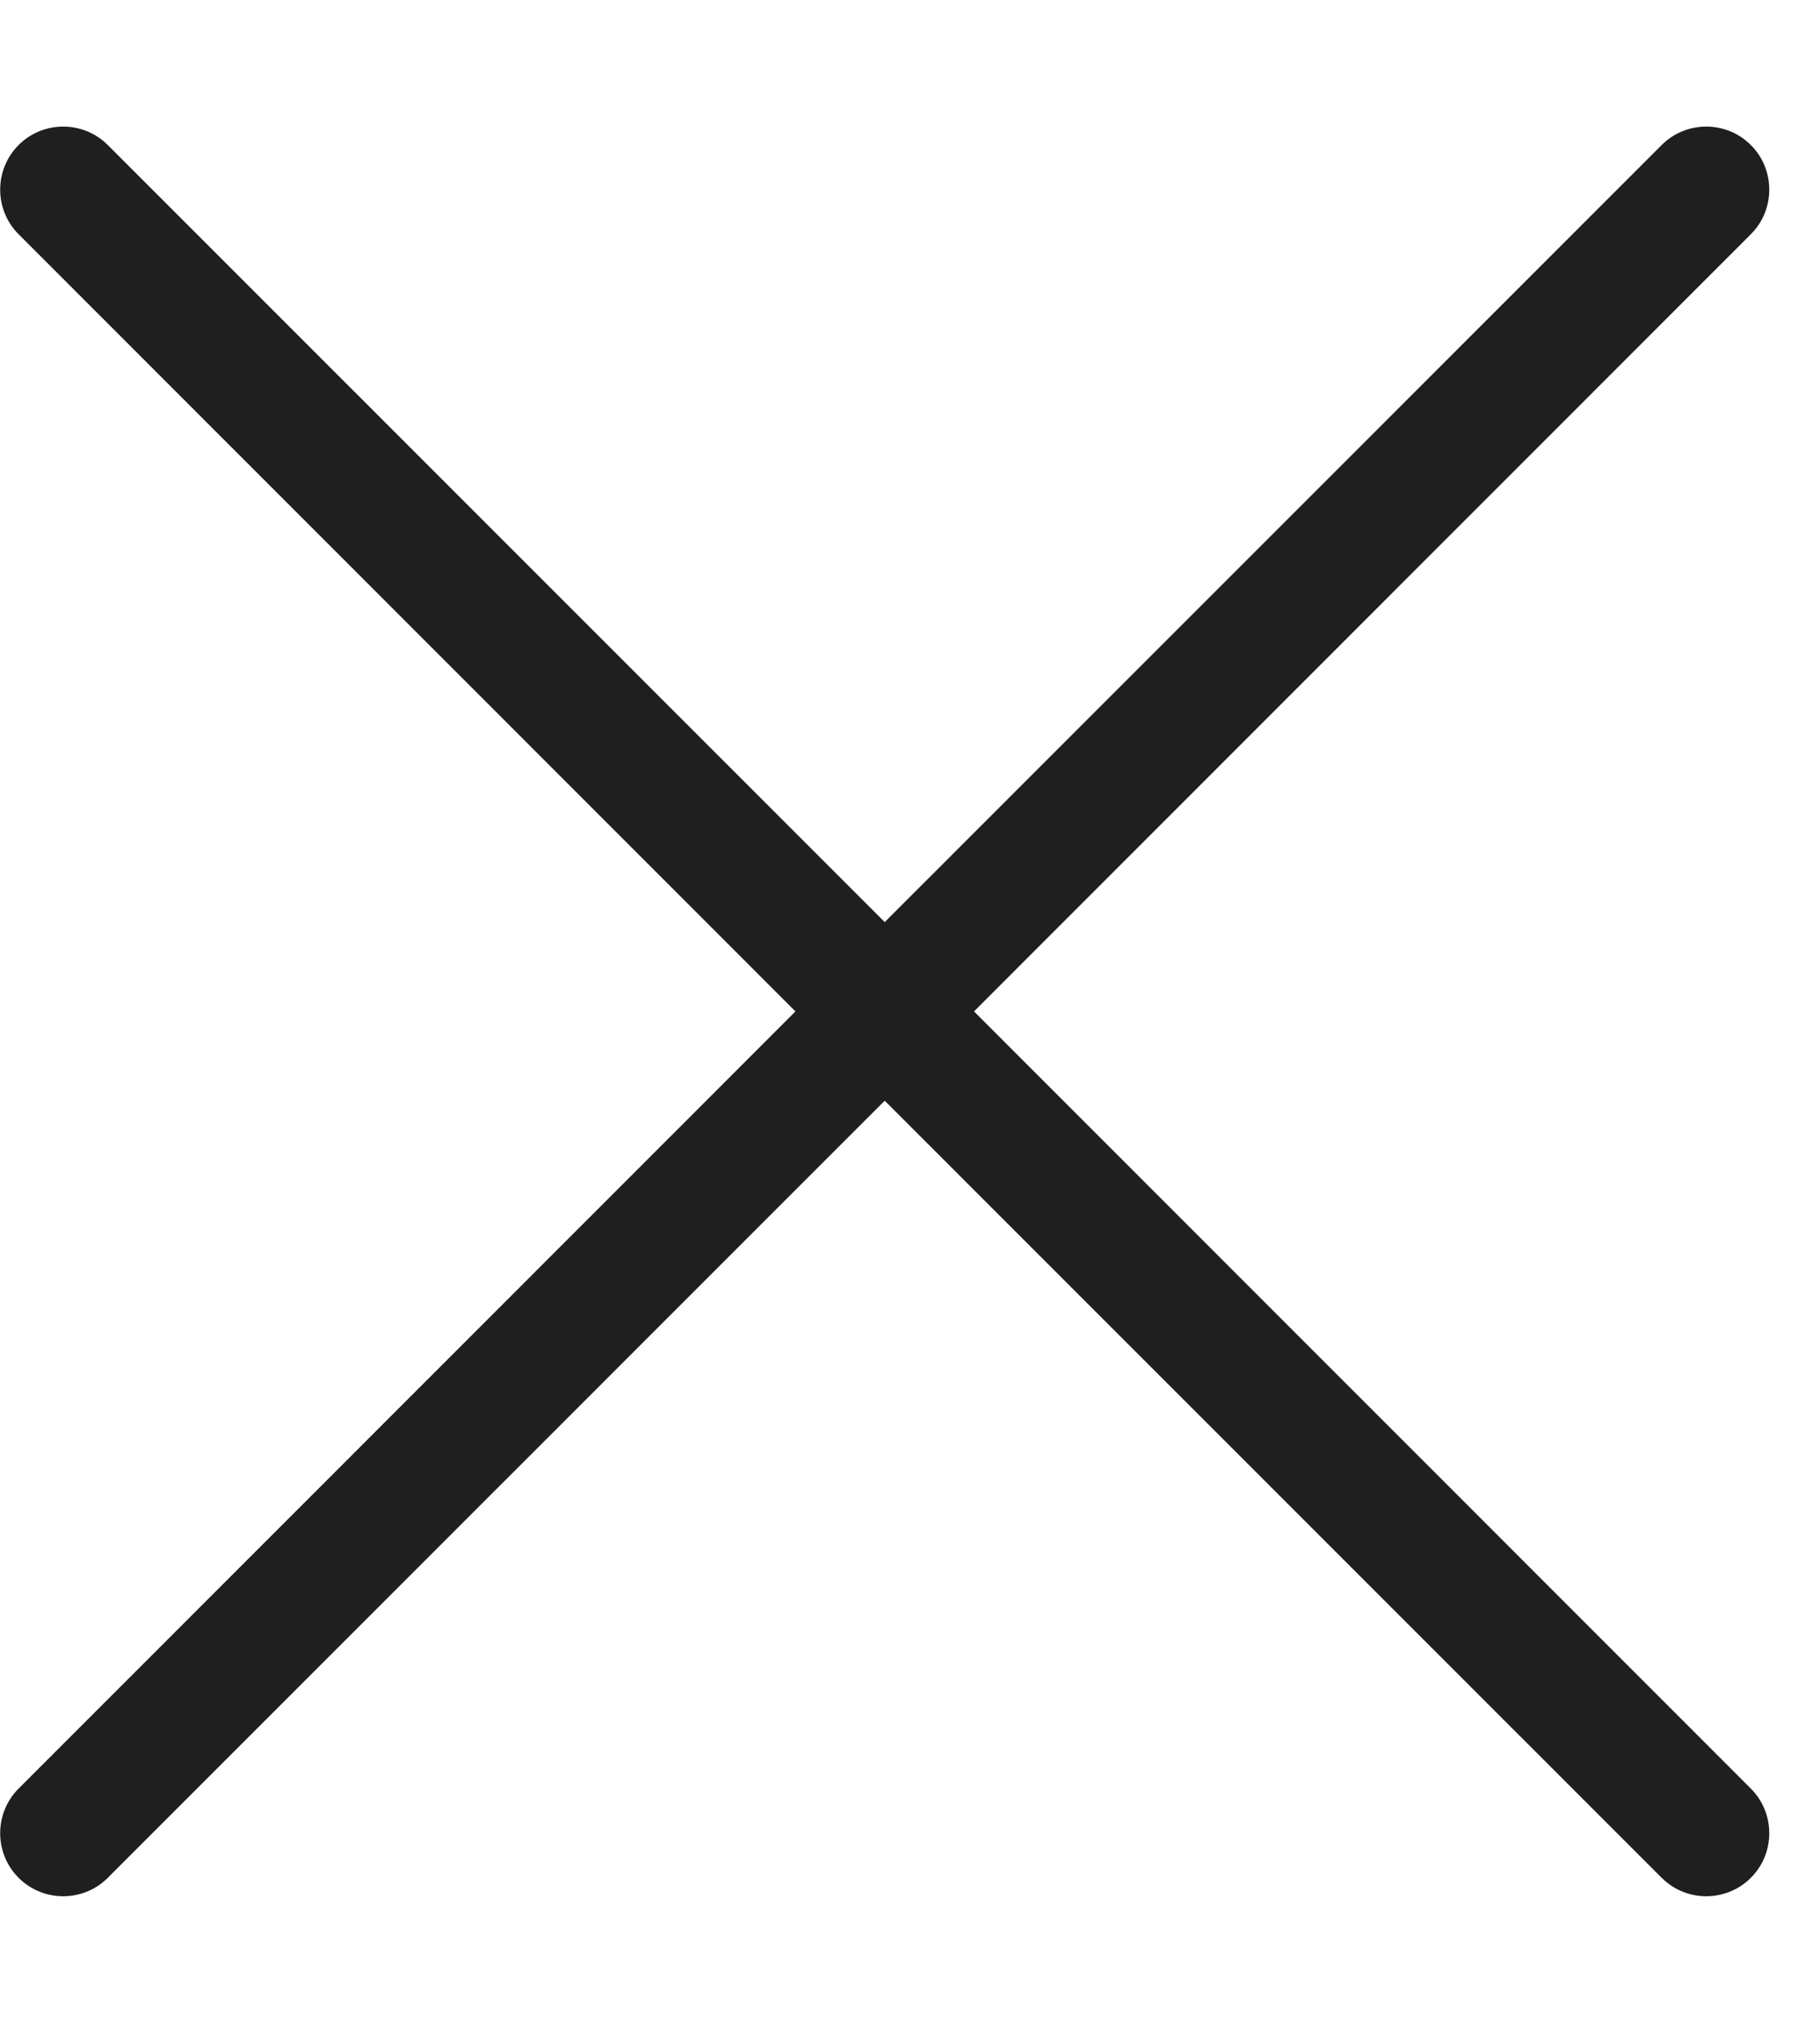 <svg xmlns="http://www.w3.org/2000/svg" width="18" height="20" viewBox="0 0 18 20" fill="none">
  <g clip-path="url(#clip0_611_2224)">
    <path d="M16.434 1.434C16.676 1.191 17.074 1.191 17.316 1.434C17.559 1.676 17.559 2.074 17.316 2.316L9.633 10L17.316 17.684C17.559 17.926 17.559 18.324 17.316 18.566C17.074 18.809 16.676 18.809 16.434 18.566L8.75 10.883L1.066 18.566C0.824 18.809 0.426 18.809 0.184 18.566C-0.059 18.324 -0.059 17.926 0.184 17.684L7.867 10L0.184 2.316C-0.059 2.074 -0.059 1.676 0.184 1.434C0.426 1.191 0.824 1.191 1.066 1.434L8.75 9.117L16.434 1.434Z" fill="#1f1f1f"/>
  </g>
  <defs>
    <clipPath id="clip0_611_2224">
      <rect width="17.5" height="20" fill="white"/>
    </clipPath>
  </defs>
</svg>